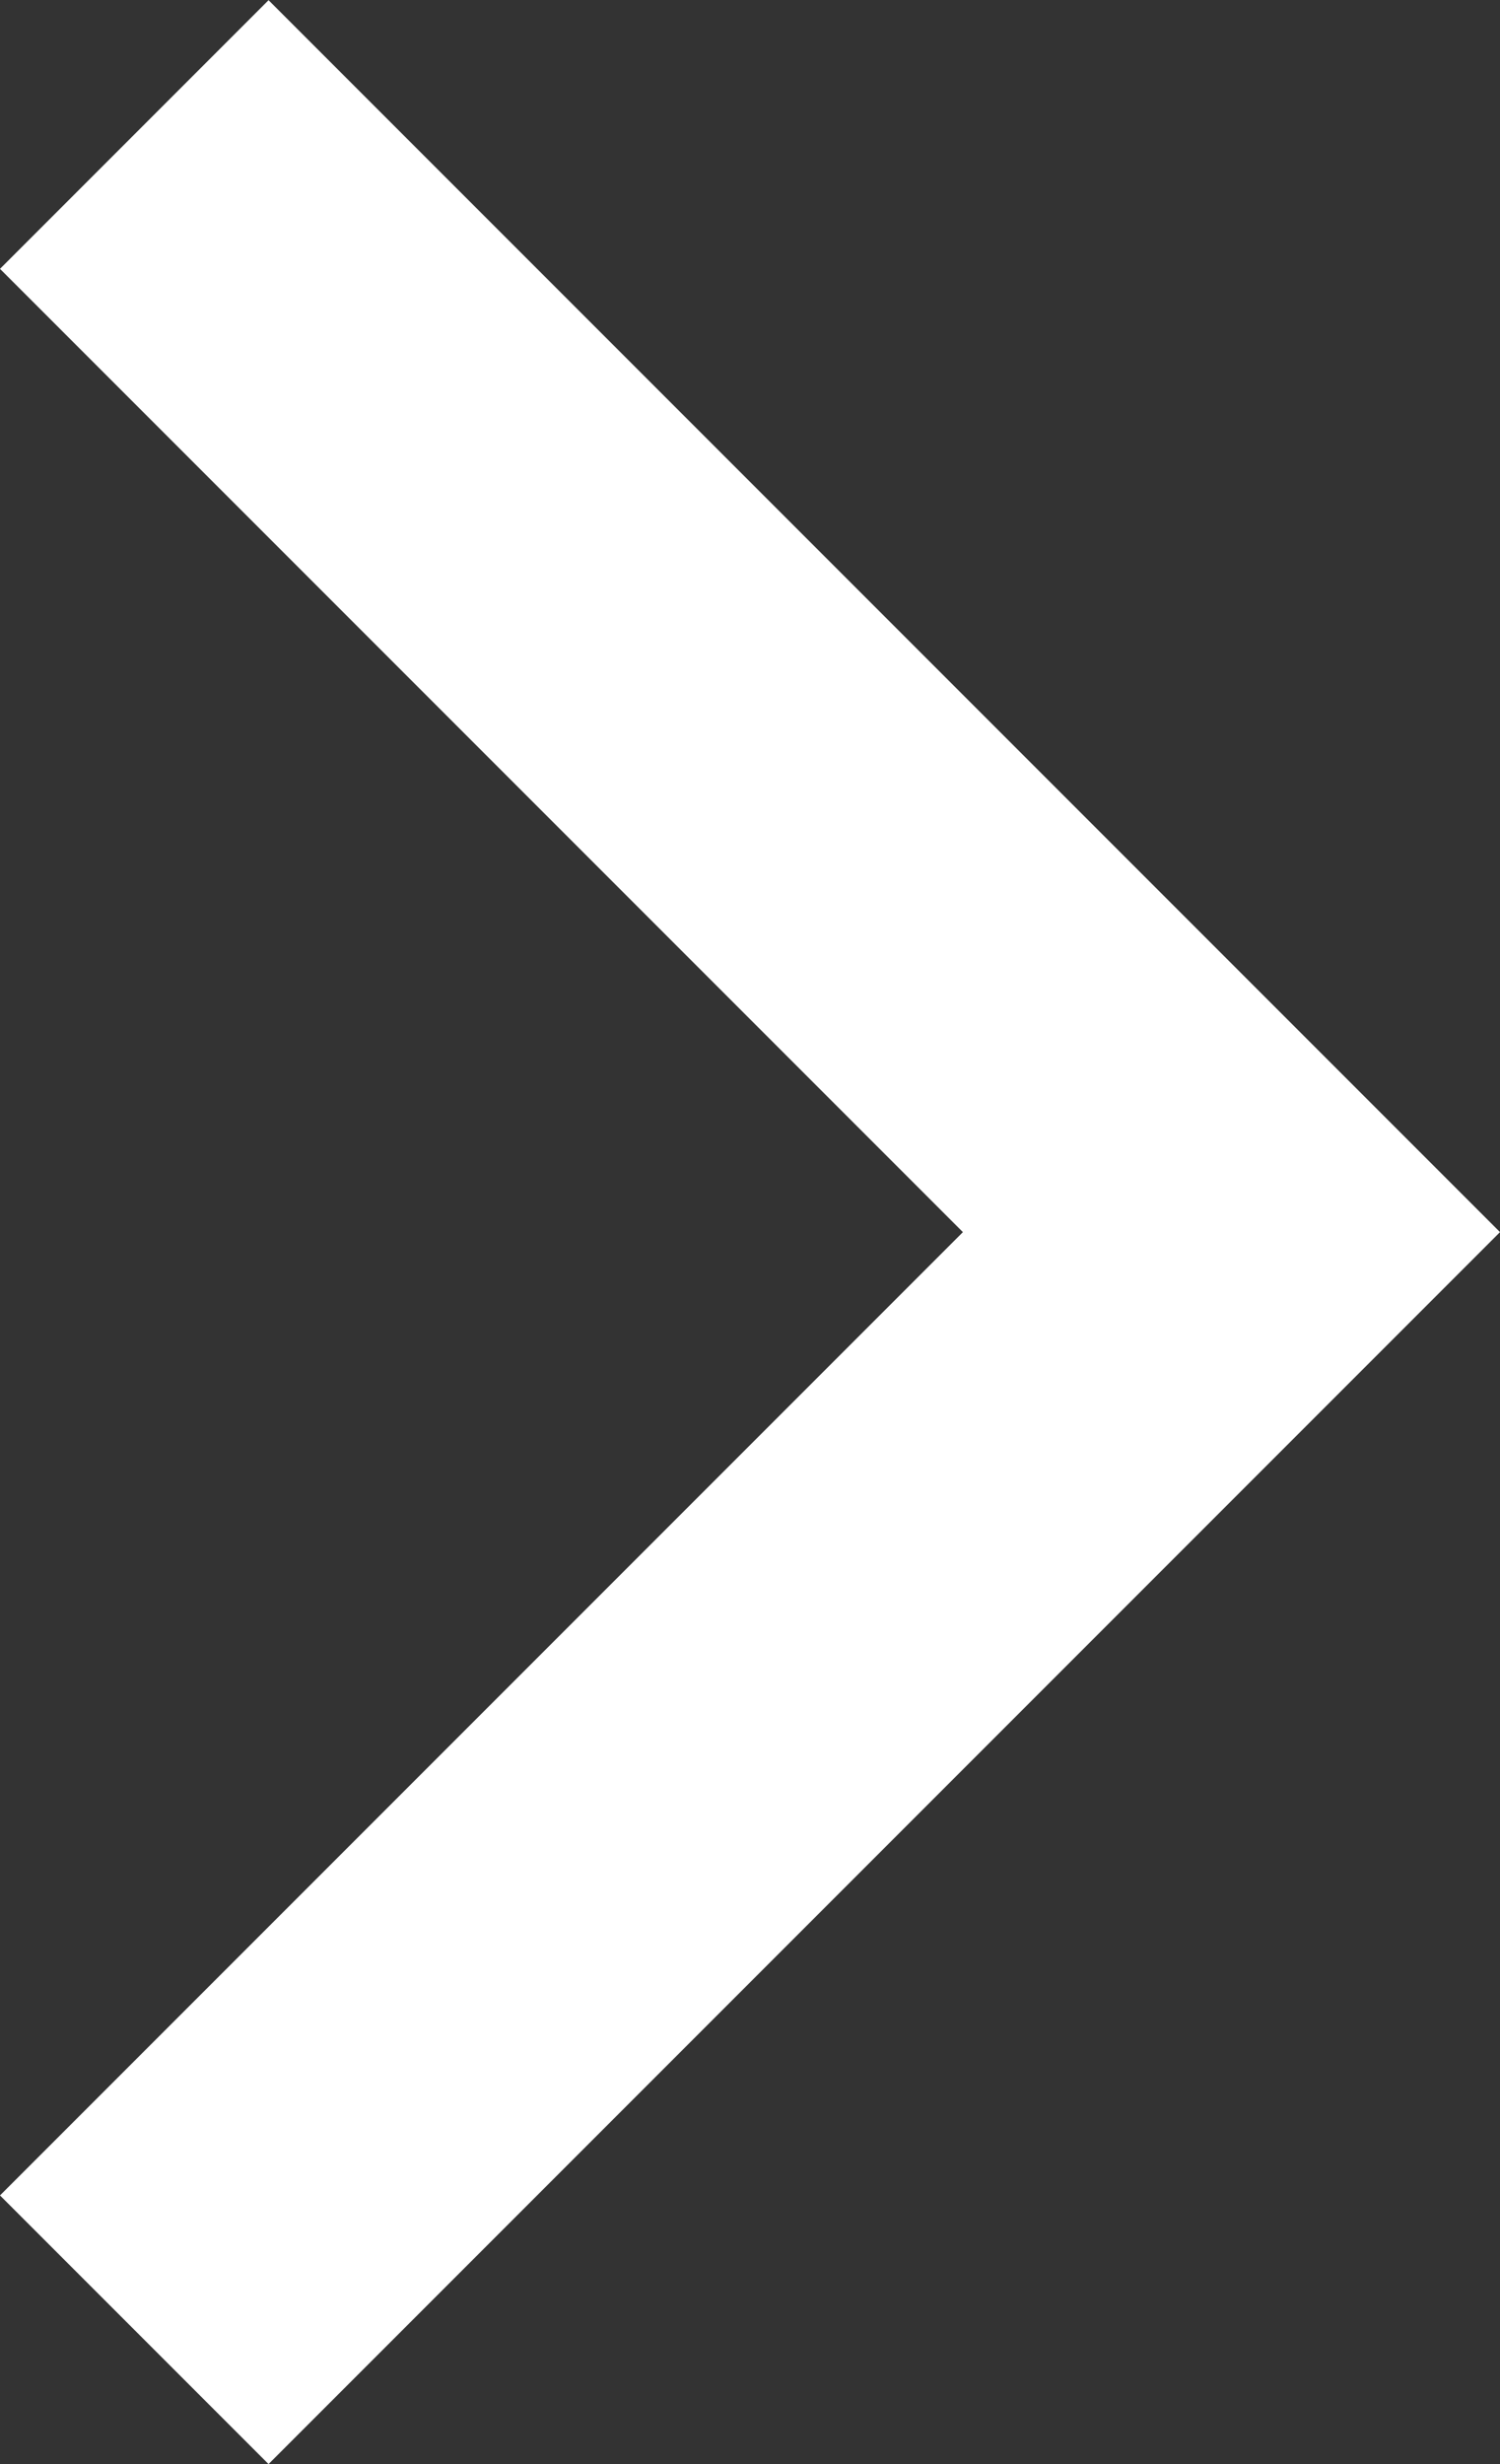 <svg xmlns="http://www.w3.org/2000/svg" width="7.898" height="12.969" viewBox="0 0 7.898 12.969">
  <rect x="0" y="0" width="7.898" height="12.969" fill="#333333" stroke="none"/>
  <path id="パス_4004" data-name="パス 4004" d="M1490.207-7223.818l-1.414-1.414,5.07-5.07-5.07-5.07,1.414-1.414,6.484,6.484Z" transform="translate(-1488.793 7236.787)" fill="#fff"/>
</svg>
